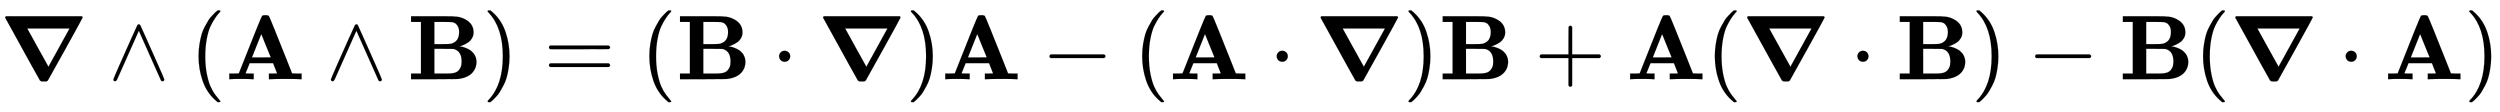 <svg xmlns:xlink="http://www.w3.org/1999/xlink" width="63.281ex" height="2.843ex" style="vertical-align: -0.838ex;" viewBox="0 -863.1 27246.1 1223.9" role="img" focusable="false" xmlns="http://www.w3.org/2000/svg" aria-labelledby="MathJax-SVG-1-Title">
<title id="MathJax-SVG-1-Title">{\displaystyle {\boldsymbol {\nabla }}\wedge (\mathbf {A} \wedge \mathbf {B} )=(\mathbf {B} \cdot {\boldsymbol {\nabla }})\mathbf {A} -(\mathbf {A} \cdot {\boldsymbol {\nabla }})\mathbf {B} +\mathbf {A} ({\boldsymbol {\nabla }}\cdot \mathbf {B} )-\mathbf {B} ({\boldsymbol {\nabla }}\cdot \mathbf {A} )}</title>
<defs aria-hidden="true">
<path stroke-width="1" id="E1-MJMAINB-2207" d="M56 673Q56 679 65 686H892Q901 679 901 673Q901 668 714 331T521 -15Q518 -18 506 -24H452Q440 -19 436 -15Q431 -8 337 162T150 501L57 669Q57 670 56 672V673ZM528 136L758 553H297Q298 551 414 341L528 136Z"></path>
<path stroke-width="1" id="E1-MJMAIN-2227" d="M318 591Q325 598 333 598Q344 598 348 591Q349 590 414 445T545 151T611 -4Q609 -22 591 -22Q588 -22 586 -21T581 -20T577 -17T575 -13T572 -9T570 -4L333 528L96 -4Q87 -20 80 -21Q78 -22 75 -22Q57 -22 55 -4Q55 2 120 150T251 444T318 591Z"></path>
<path stroke-width="1" id="E1-MJMAIN-28" d="M94 250Q94 319 104 381T127 488T164 576T202 643T244 695T277 729T302 750H315H319Q333 750 333 741Q333 738 316 720T275 667T226 581T184 443T167 250T184 58T225 -81T274 -167T316 -220T333 -241Q333 -250 318 -250H315H302L274 -226Q180 -141 137 -14T94 250Z"></path>
<path stroke-width="1" id="E1-MJMAINB-41" d="M296 0Q278 3 164 3Q58 3 49 0H40V62H92Q144 62 144 64Q388 682 397 689Q403 698 434 698Q463 698 471 689Q475 686 538 530T663 218L724 64Q724 62 776 62H828V0H817Q796 3 658 3Q509 3 485 0H472V62H517Q561 62 561 63L517 175H262L240 120Q218 65 217 64Q217 62 261 62H306V0H296ZM390 237L492 238L440 365Q390 491 388 491Q287 239 287 237H390Z"></path>
<path stroke-width="1" id="E1-MJMAINB-42" d="M720 510Q720 476 704 448T665 404T619 377T580 362L564 359L583 356Q602 353 632 342T690 312Q712 292 725 276Q752 235 752 189V183Q752 160 741 125Q698 18 547 2Q543 1 288 0H39V62H147V624H39V686H264H409Q502 686 542 681T624 655Q720 607 720 510ZM563 513Q563 553 548 578T518 611T486 622Q479 624 385 624H293V382H375Q458 383 467 385Q563 405 563 513ZM590 192Q590 307 505 329Q504 330 503 330L398 331H293V62H391H400H444Q496 62 528 75T580 131Q590 155 590 192Z"></path>
<path stroke-width="1" id="E1-MJMAIN-29" d="M60 749L64 750Q69 750 74 750H86L114 726Q208 641 251 514T294 250Q294 182 284 119T261 12T224 -76T186 -143T145 -194T113 -227T90 -246Q87 -249 86 -250H74Q66 -250 63 -250T58 -247T55 -238Q56 -237 66 -225Q221 -64 221 250T66 725Q56 737 55 738Q55 746 60 749Z"></path>
<path stroke-width="1" id="E1-MJMAIN-3D" d="M56 347Q56 360 70 367H707Q722 359 722 347Q722 336 708 328L390 327H72Q56 332 56 347ZM56 153Q56 168 72 173H708Q722 163 722 153Q722 140 707 133H70Q56 140 56 153Z"></path>
<path stroke-width="1" id="E1-MJMAIN-22C5" d="M78 250Q78 274 95 292T138 310Q162 310 180 294T199 251Q199 226 182 208T139 190T96 207T78 250Z"></path>
<path stroke-width="1" id="E1-MJMAIN-2212" d="M84 237T84 250T98 270H679Q694 262 694 250T679 230H98Q84 237 84 250Z"></path>
<path stroke-width="1" id="E1-MJMAIN-2B" d="M56 237T56 250T70 270H369V420L370 570Q380 583 389 583Q402 583 409 568V270H707Q722 262 722 250T707 230H409V-68Q401 -82 391 -82H389H387Q375 -82 369 -68V230H70Q56 237 56 250Z"></path>
</defs>
<g stroke="currentColor" fill="currentColor" stroke-width="0" transform="matrix(1 0 0 -1 0 0)" aria-hidden="true">
 <use xlink:href="#E1-MJMAINB-2207" x="0" y="0"></use>
 <use xlink:href="#E1-MJMAIN-2227" x="1180" y="0"></use>
 <use xlink:href="#E1-MJMAIN-28" x="2070" y="0"></use>
 <use xlink:href="#E1-MJMAINB-41" x="2459" y="0"></use>
 <use xlink:href="#E1-MJMAIN-2227" x="3551" y="0"></use>
 <use xlink:href="#E1-MJMAINB-42" x="4441" y="0"></use>
 <use xlink:href="#E1-MJMAIN-29" x="5259" y="0"></use>
 <use xlink:href="#E1-MJMAIN-3D" x="5927" y="0"></use>
 <use xlink:href="#E1-MJMAIN-28" x="6983" y="0"></use>
 <use xlink:href="#E1-MJMAINB-42" x="7372" y="0"></use>
 <use xlink:href="#E1-MJMAIN-22C5" x="8413" y="0"></use>
 <use xlink:href="#E1-MJMAINB-2207" x="8914" y="0"></use>
 <use xlink:href="#E1-MJMAIN-29" x="9872" y="0"></use>
 <use xlink:href="#E1-MJMAINB-41" x="10262" y="0"></use>
 <use xlink:href="#E1-MJMAIN-2212" x="11354" y="0"></use>
 <use xlink:href="#E1-MJMAIN-28" x="12354" y="0"></use>
 <use xlink:href="#E1-MJMAINB-41" x="12744" y="0"></use>
 <use xlink:href="#E1-MJMAIN-22C5" x="13836" y="0"></use>
 <use xlink:href="#E1-MJMAINB-2207" x="14336" y="0"></use>
 <use xlink:href="#E1-MJMAIN-29" x="15295" y="0"></use>
 <use xlink:href="#E1-MJMAINB-42" x="15684" y="0"></use>
 <use xlink:href="#E1-MJMAIN-2B" x="16725" y="0"></use>
 <use xlink:href="#E1-MJMAINB-41" x="17726" y="0"></use>
 <use xlink:href="#E1-MJMAIN-28" x="18595" y="0"></use>
 <use xlink:href="#E1-MJMAINB-2207" x="18985" y="0"></use>
 <use xlink:href="#E1-MJMAIN-22C5" x="20165" y="0"></use>
 <use xlink:href="#E1-MJMAINB-42" x="20666" y="0"></use>
 <use xlink:href="#E1-MJMAIN-29" x="21485" y="0"></use>
 <use xlink:href="#E1-MJMAIN-2212" x="22096" y="0"></use>
 <use xlink:href="#E1-MJMAINB-42" x="23097" y="0"></use>
 <use xlink:href="#E1-MJMAIN-28" x="23916" y="0"></use>
 <use xlink:href="#E1-MJMAINB-2207" x="24305" y="0"></use>
 <use xlink:href="#E1-MJMAIN-22C5" x="25486" y="0"></use>
 <use xlink:href="#E1-MJMAINB-41" x="25987" y="0"></use>
 <use xlink:href="#E1-MJMAIN-29" x="26856" y="0"></use>
</g>
</svg>